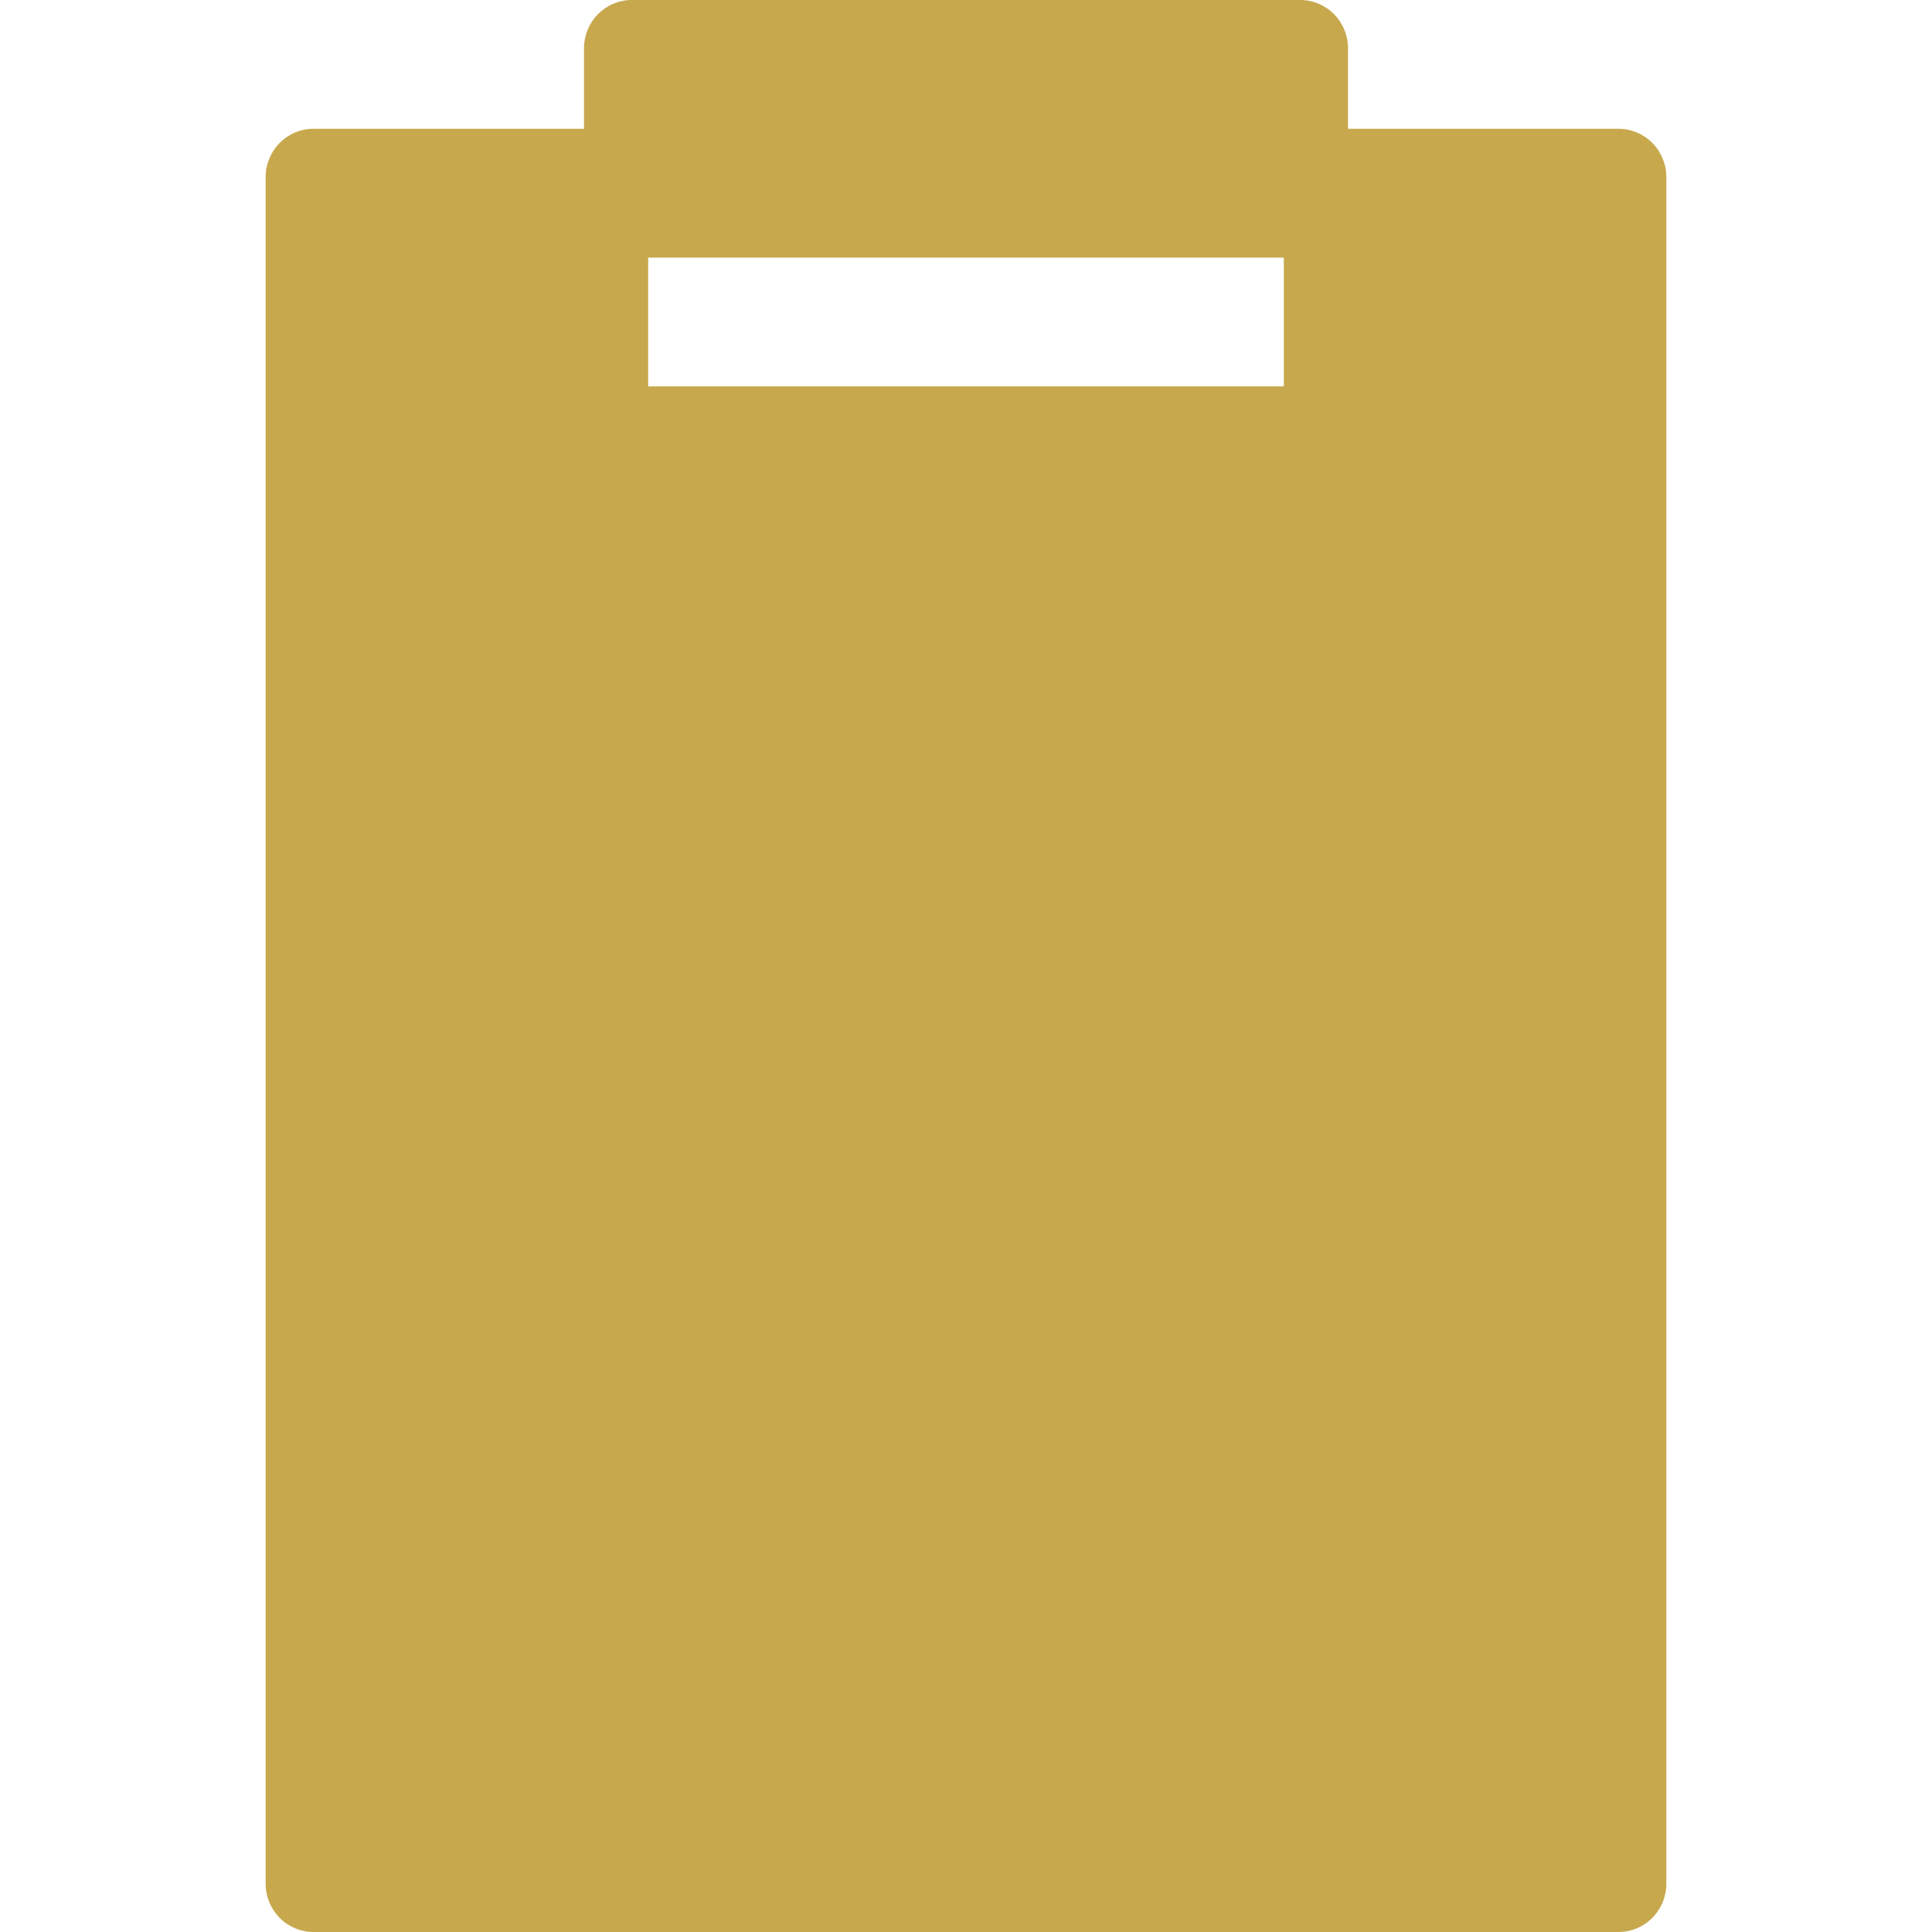 <?xml version="1.0" encoding="UTF-8"?> <svg xmlns="http://www.w3.org/2000/svg" width="80" height="80" viewBox="0 0 80 80" fill="none"><path d="M67.023 5.333H55.818V2C55.818 1.47 55.61 0.961 55.239 0.586C54.868 0.211 54.365 0 53.841 0H26.159C25.635 0 25.132 0.211 24.761 0.586C24.39 0.961 24.182 1.47 24.182 2V5.333H12.977C12.453 5.333 11.95 5.544 11.579 5.919C11.208 6.294 11 6.803 11 7.333V78C11 78.53 11.208 79.039 11.579 79.414C11.95 79.789 12.453 80 12.977 80H67.023C67.547 80 68.05 79.789 68.421 79.414C68.792 79.039 69 78.53 69 78V7.333C69 6.803 68.792 6.294 68.421 5.919C68.05 5.544 67.547 5.333 67.023 5.333ZM53.16 16H26.84V10.667H53.16V16Z" fill="#C7A84D"></path></svg> 
